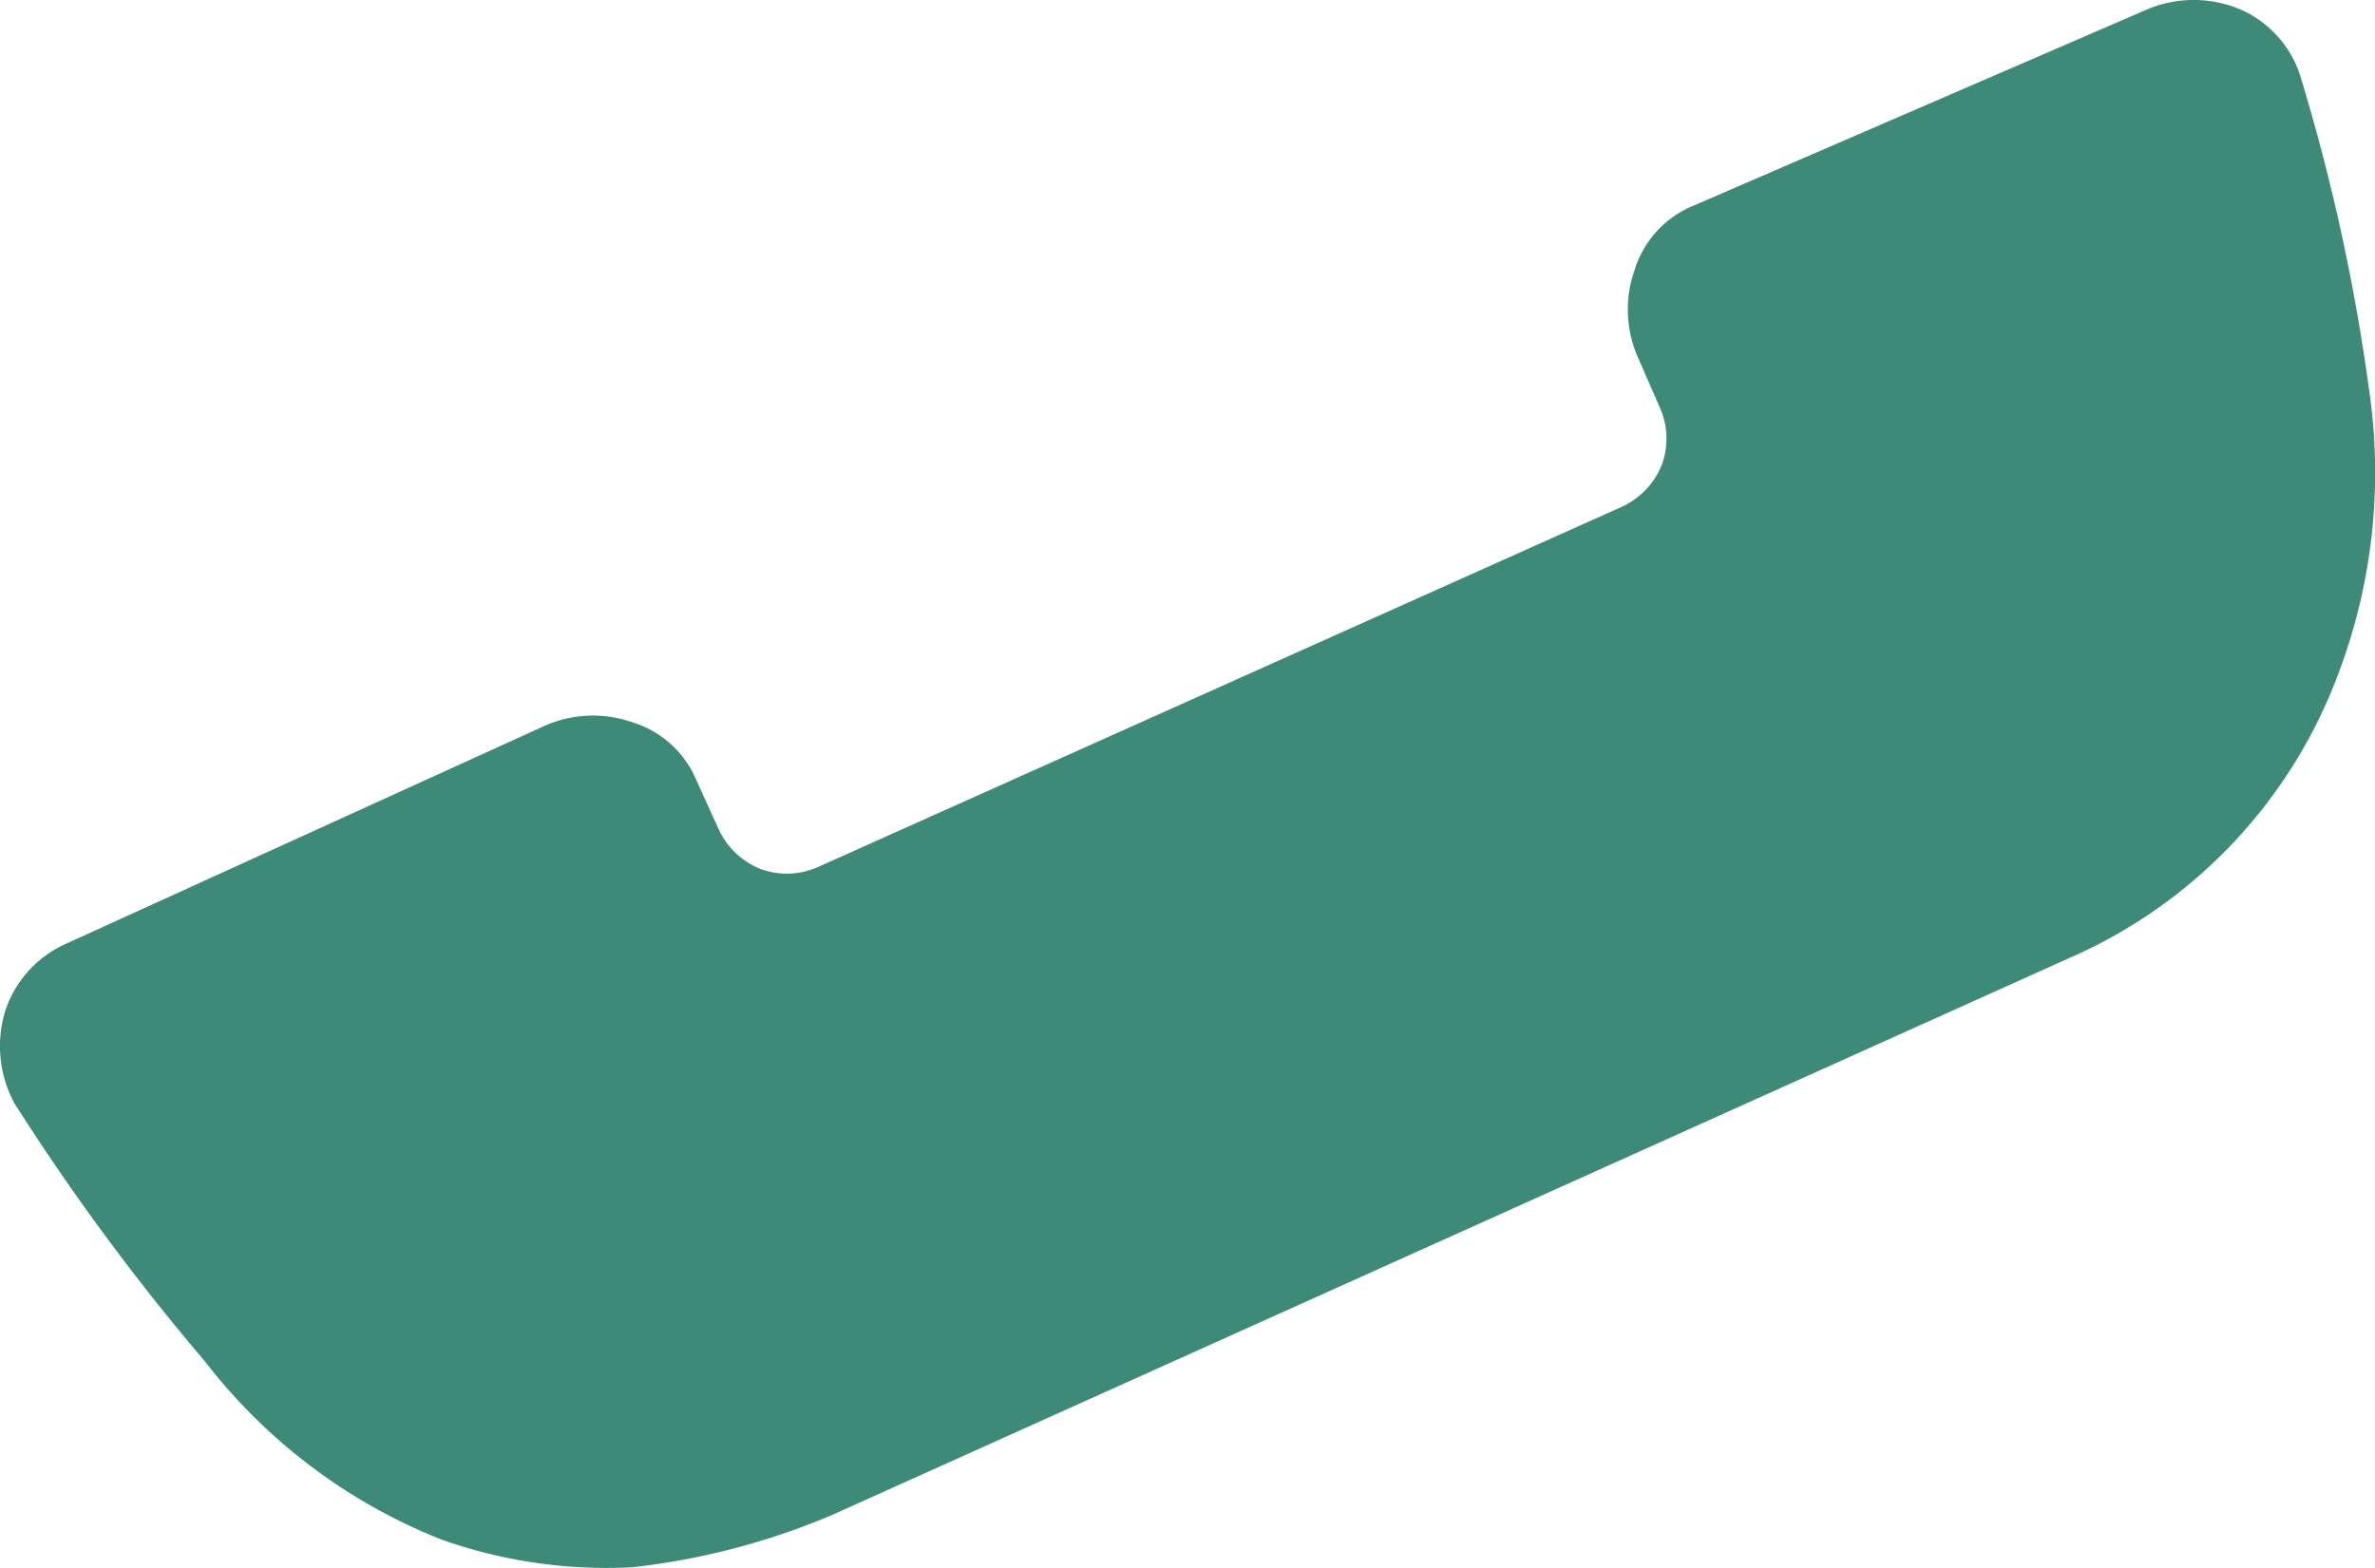 <svg xmlns="http://www.w3.org/2000/svg" width="27.854" height="18.394" viewBox="0 0 27.854 18.394"><defs><style>.a{fill:#3e8a79;}</style></defs><path class="a" d="M8.2,9.357a1.194,1.194,0,0,0-.757-.685,1.4,1.4,0,0,0-1.009.036L.813,11.268a1.311,1.311,0,0,0-.721.793A1.41,1.41,0,0,0,.2,13.143a27.032,27.032,0,0,0,2.235,3.028h0a6.536,6.536,0,0,0,2.776,2.091,5.8,5.8,0,0,0,2.235.324,8.358,8.358,0,0,0,2.343-.613l14.493-6.526A5.87,5.87,0,0,0,27.456,8.1a6.66,6.66,0,0,0,.361-3.317,23.363,23.363,0,0,0-.793-3.641A1.273,1.273,0,0,0,26.3.308a1.405,1.405,0,0,0-1.082,0L19.885,2.616a1.194,1.194,0,0,0-.685.757,1.389,1.389,0,0,0,.036,1.009l.252.577h0a.9.9,0,0,1,.036.685.915.915,0,0,1-.469.5h0l-9.41,4.218a.9.9,0,0,1-.685.036.915.915,0,0,1-.5-.469Z" transform="translate(-0.031 -0.2)"/></svg>